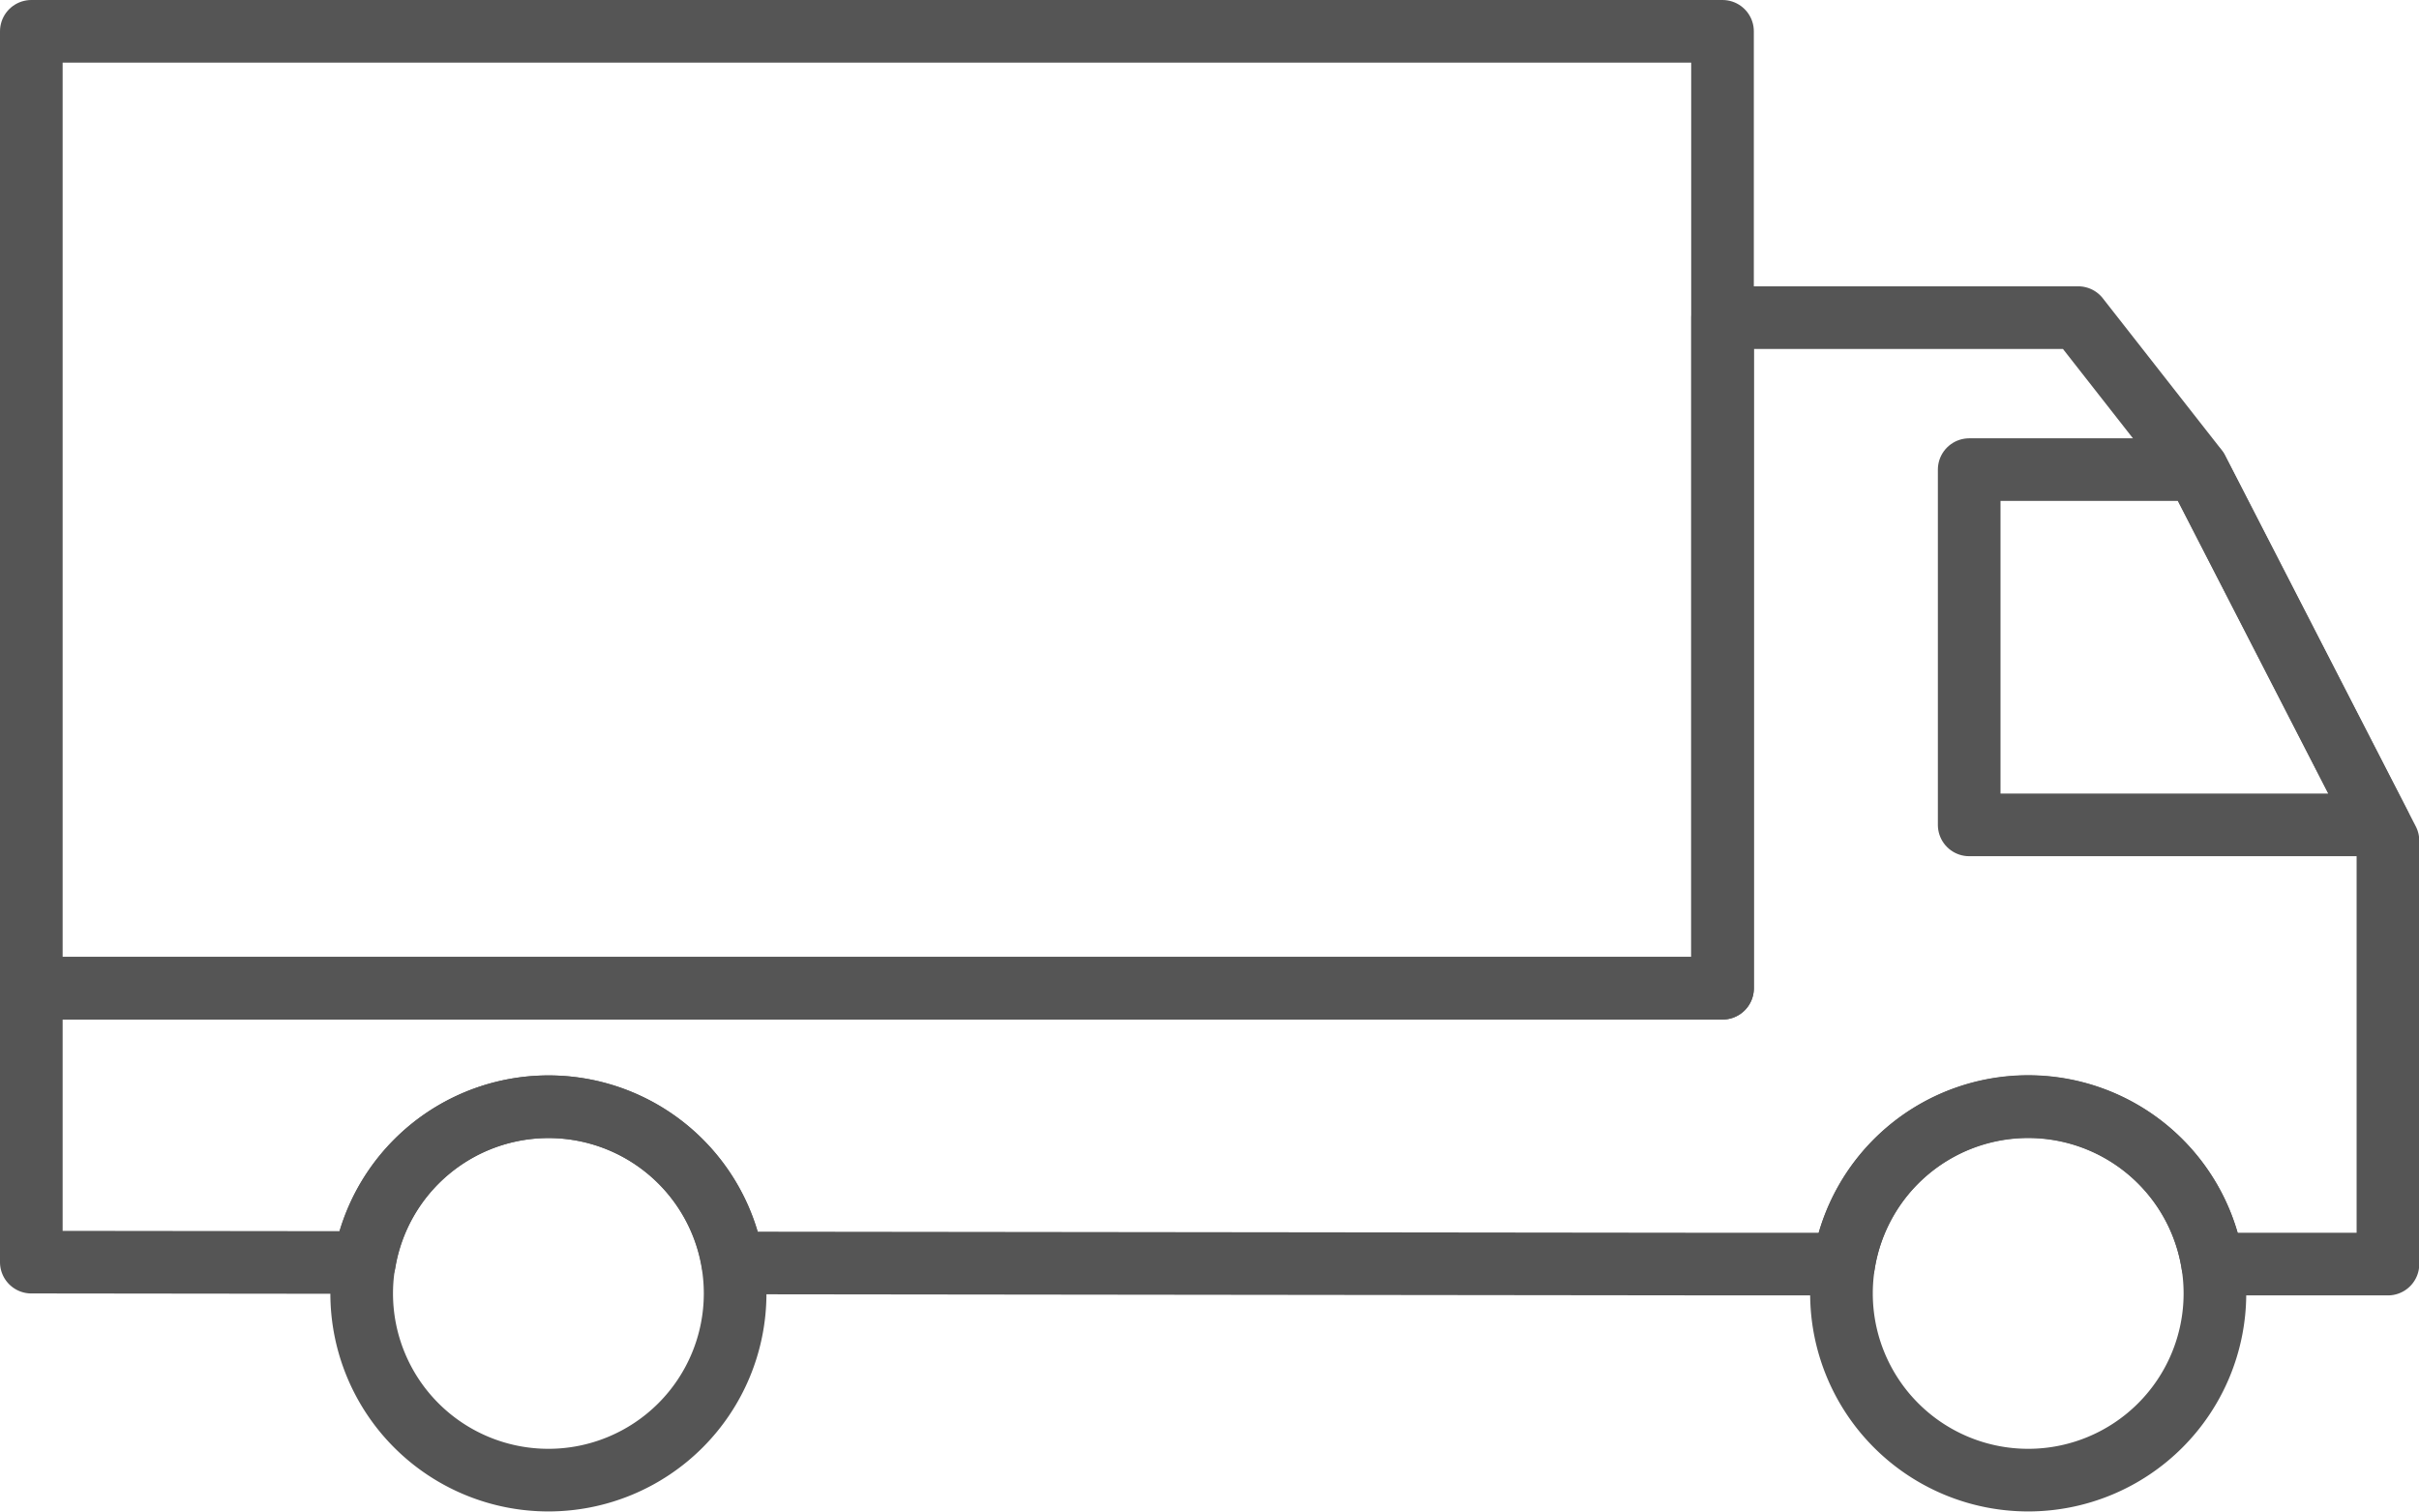 <svg viewBox="0 0 38.618 24.137" height="24.137" width="38.618" xmlns="http://www.w3.org/2000/svg">
  <g transform="translate(0.501 0.5)" data-name="グループ 1108" id="グループ_1108">
    <rect stroke-width="1" stroke-linejoin="round" stroke-linecap="round" stroke="#555" fill="none" transform="translate(-0.001 0)" height="15.281" width="26.999" data-name="長方形 196" id="長方形_196"></rect>
    <path stroke-width="1" stroke-linejoin="round" stroke-linecap="round" stroke="#555" fill="none" transform="translate(-6.501 -57.421)" d="M33.5,72.7V61.993h5.677l1.9,2.426,3.045,5.927v6.76H41.323a2.981,2.981,0,0,0-5.889,0H33.5l-15.8-.018a2.981,2.981,0,0,0-5.881-.007L6.5,77.075V72.7Z" data-name="パス 50" id="パス_50"></path>
    <path stroke-width="1" stroke-linejoin="round" stroke-linecap="round" stroke="#555" fill="none" transform="translate(-321.369 -197.733)" d="M326.642,217.887a2.981,2.981,0,1,0,2.982-2.981A2.982,2.982,0,0,0,326.642,217.887Z" data-name="パス 53" id="パス_53"></path>
    <path stroke-width="1" stroke-linejoin="round" stroke-linecap="round" stroke="#555" fill="none" transform="translate(22.855 -84.437)" d="M8.081,97.109h6.551l-2.915-5.673H8.081Z" data-name="パス 51" id="パス_51"></path>
    <path stroke-width="1" stroke-linejoin="round" stroke-linecap="round" stroke="#555" fill="none" transform="translate(-11.068 -197.733)" d="M39.965,217.887a2.981,2.981,0,1,0,2.982-2.981A2.981,2.981,0,0,0,39.965,217.887Z" data-name="パス 52" id="パス_52"></path>
  </g>
</svg>
